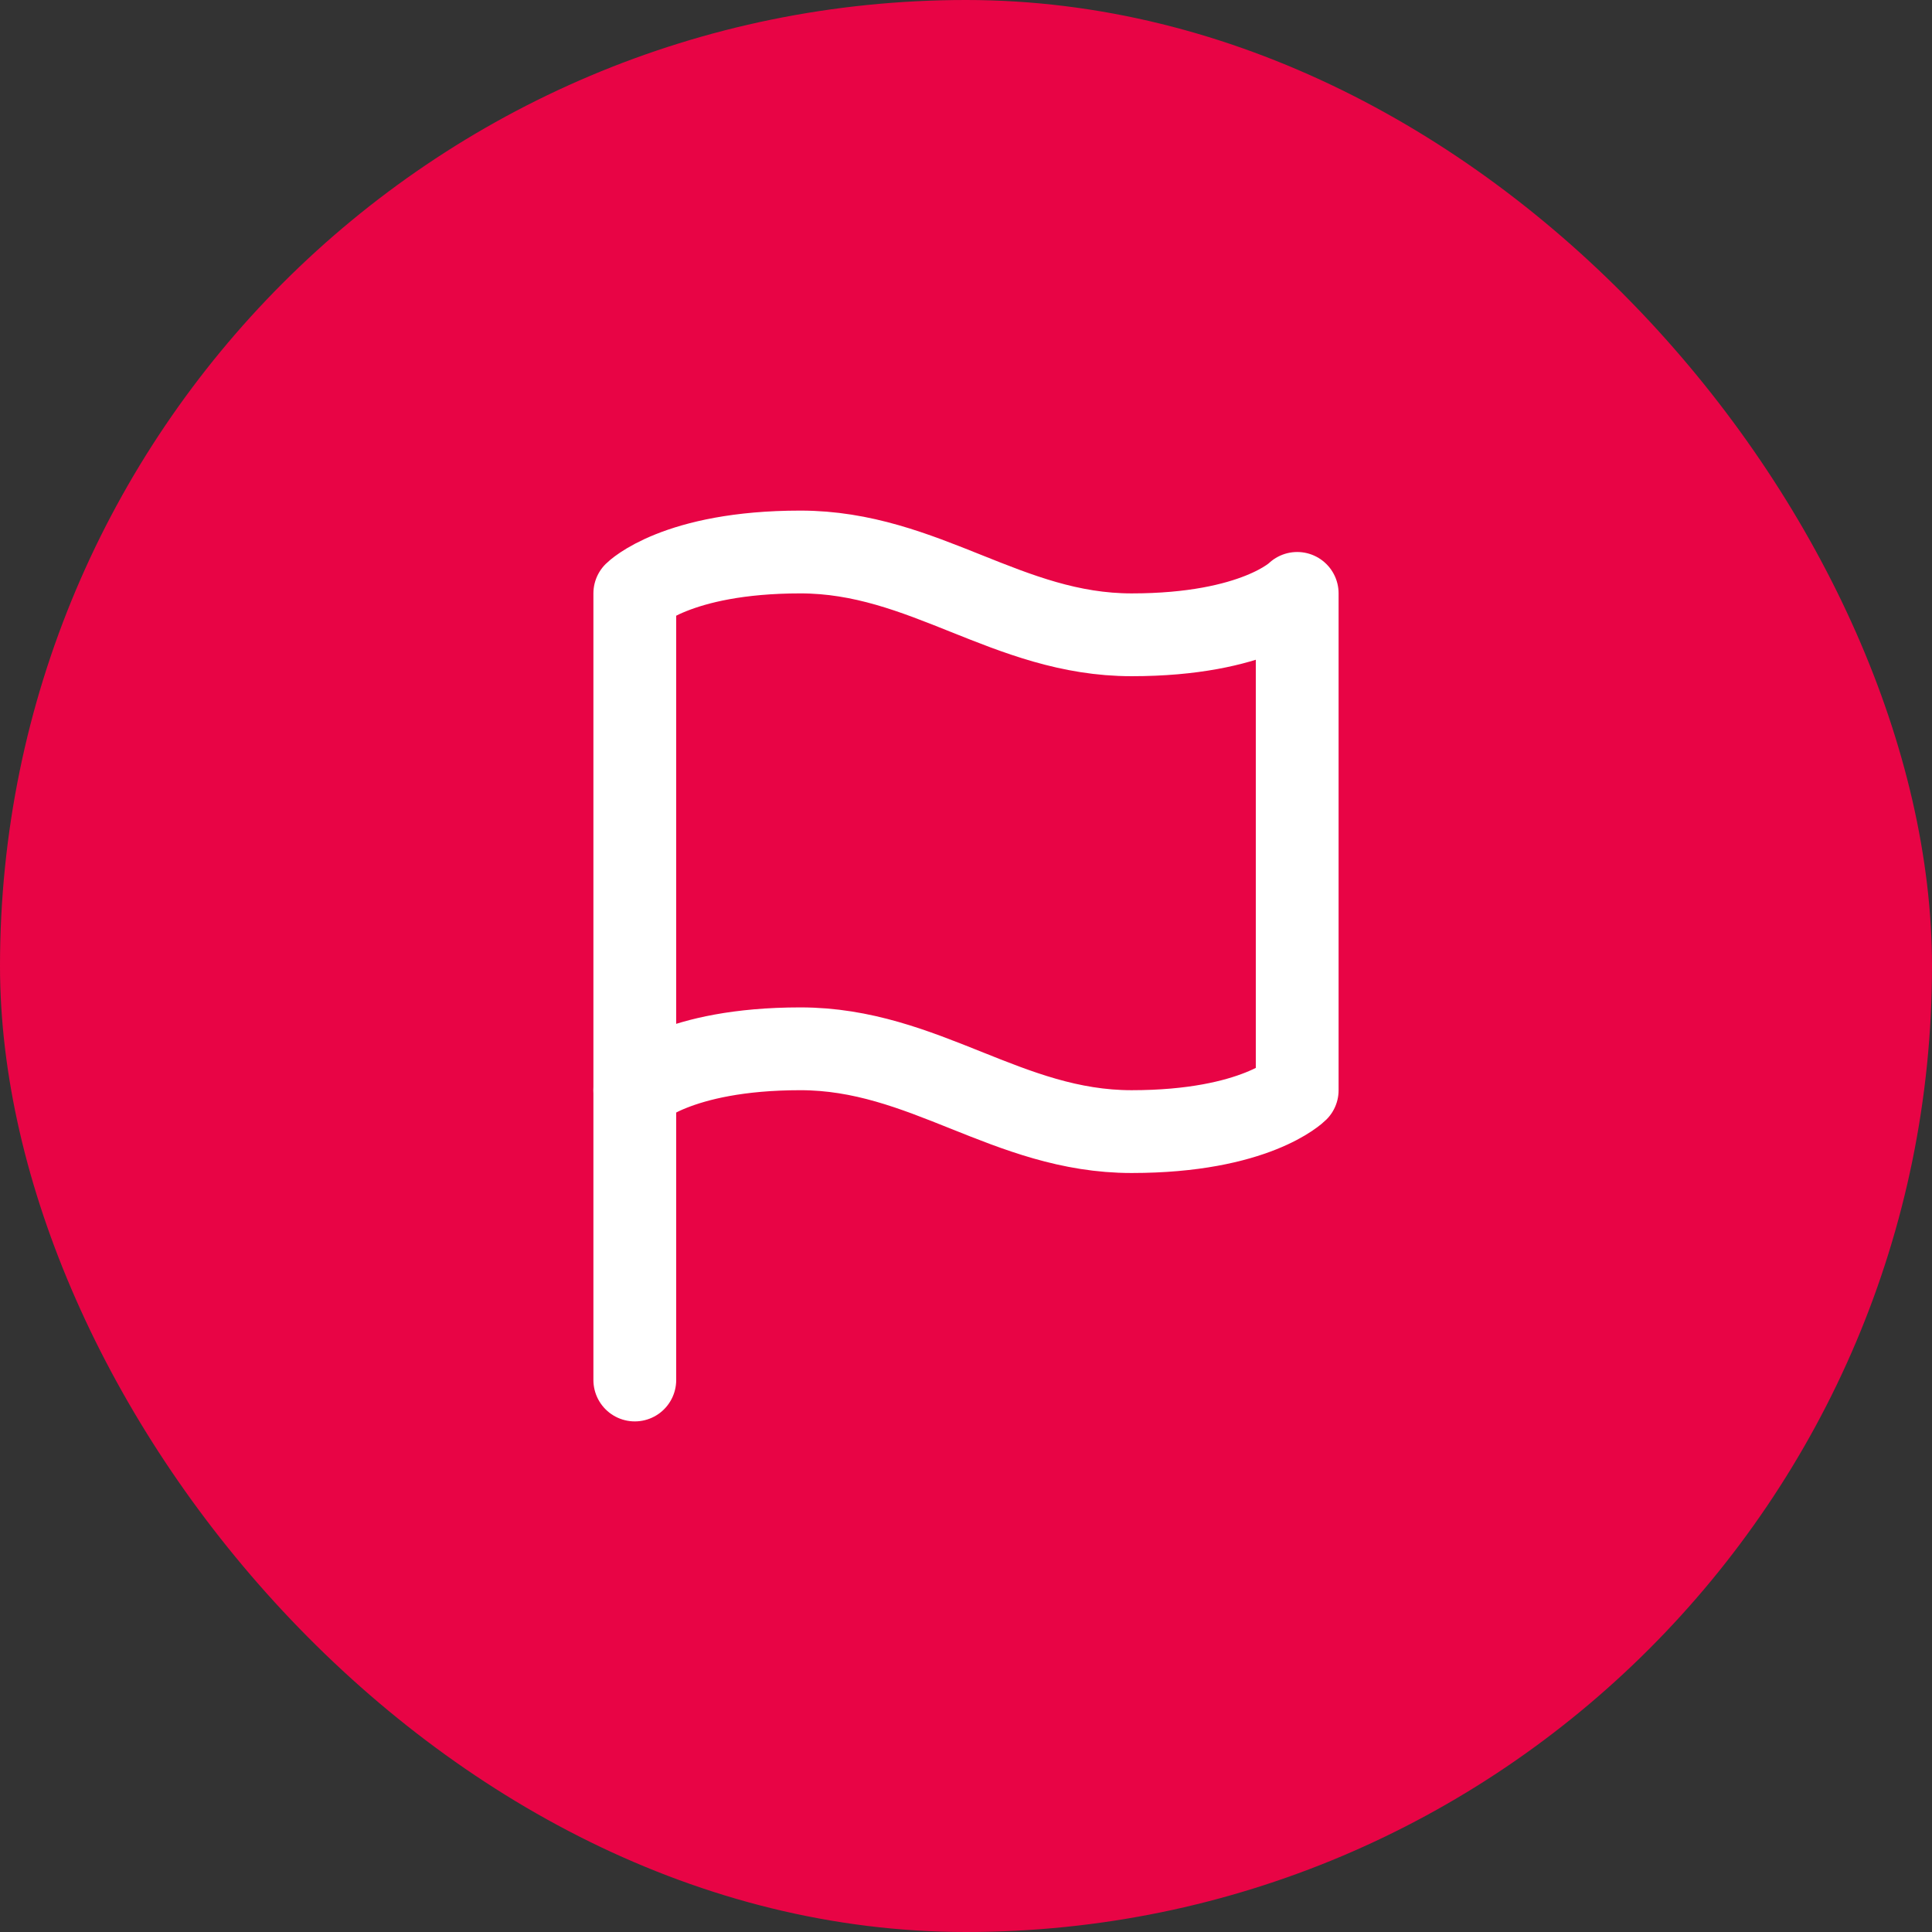 <svg xmlns="http://www.w3.org/2000/svg" id="Circle_Button_SIZE_LARGE_STATE_DEFAULT_STYLE_STYLE1_" data-name="Circle Button [SIZE=LARGE][STATE=DEFAULT][STYLE=STYLE1]" width="56" height="56" viewBox="0 0 56 56"><rect x="0" y="0" width="56" height="56" fill="#333333" stroke="none"/><rect id="Area_SIZE:LARGE_STATE:DEFAULT_STYLE:STYLE1_" data-name="Area [SIZE:LARGE][STATE:DEFAULT][STYLE:STYLE1]" width="56" height="56" rx="28" fill="#e80445"></rect><g id="Icon_ICON_feather_flag_SIZE_LARGE_STATE_DEFAULT_STYLE_STYLE1_" data-name="Icon [ICON=feather/flag][SIZE=LARGE][STATE=DEFAULT][STYLE=STYLE1]" transform="translate(16 16)"><rect id="Area_ICON:feather_flag_SIZE:LARGE_STATE:DEFAULT_STYLE:STYLE1_" data-name="Area [ICON:feather/flag][SIZE:LARGE][STATE:DEFAULT][STYLE:STYLE1]" width="24" height="24" fill="#e80445" opacity="0"></rect><g id="Icon" transform="translate(-1 -1)"><path id="df6f09f3-e261-41c6-b831-cd274e2310a7" d="M4.8,18S6,16.8,9.6,16.8s6,2.4,9.6,2.4S24,18,24,18V3.6s-1.2,1.2-4.8,1.2-6-2.4-9.6-2.4S4.8,3.6,4.8,3.6Z" transform="translate(-1.4 -1.4)" fill="#e80445" stroke="#fff" stroke-linecap="round" stroke-linejoin="round" stroke-width="2.4"></path><line id="_75ba8490-e122-4abc-b888-b0074063cb99" data-name="75ba8490-e122-4abc-b888-b0074063cb99" y1="8.4" transform="translate(3.4 16.6)" fill="none" stroke="#fff" stroke-linecap="round" stroke-linejoin="round" stroke-width="2.4"></line></g></g></svg>